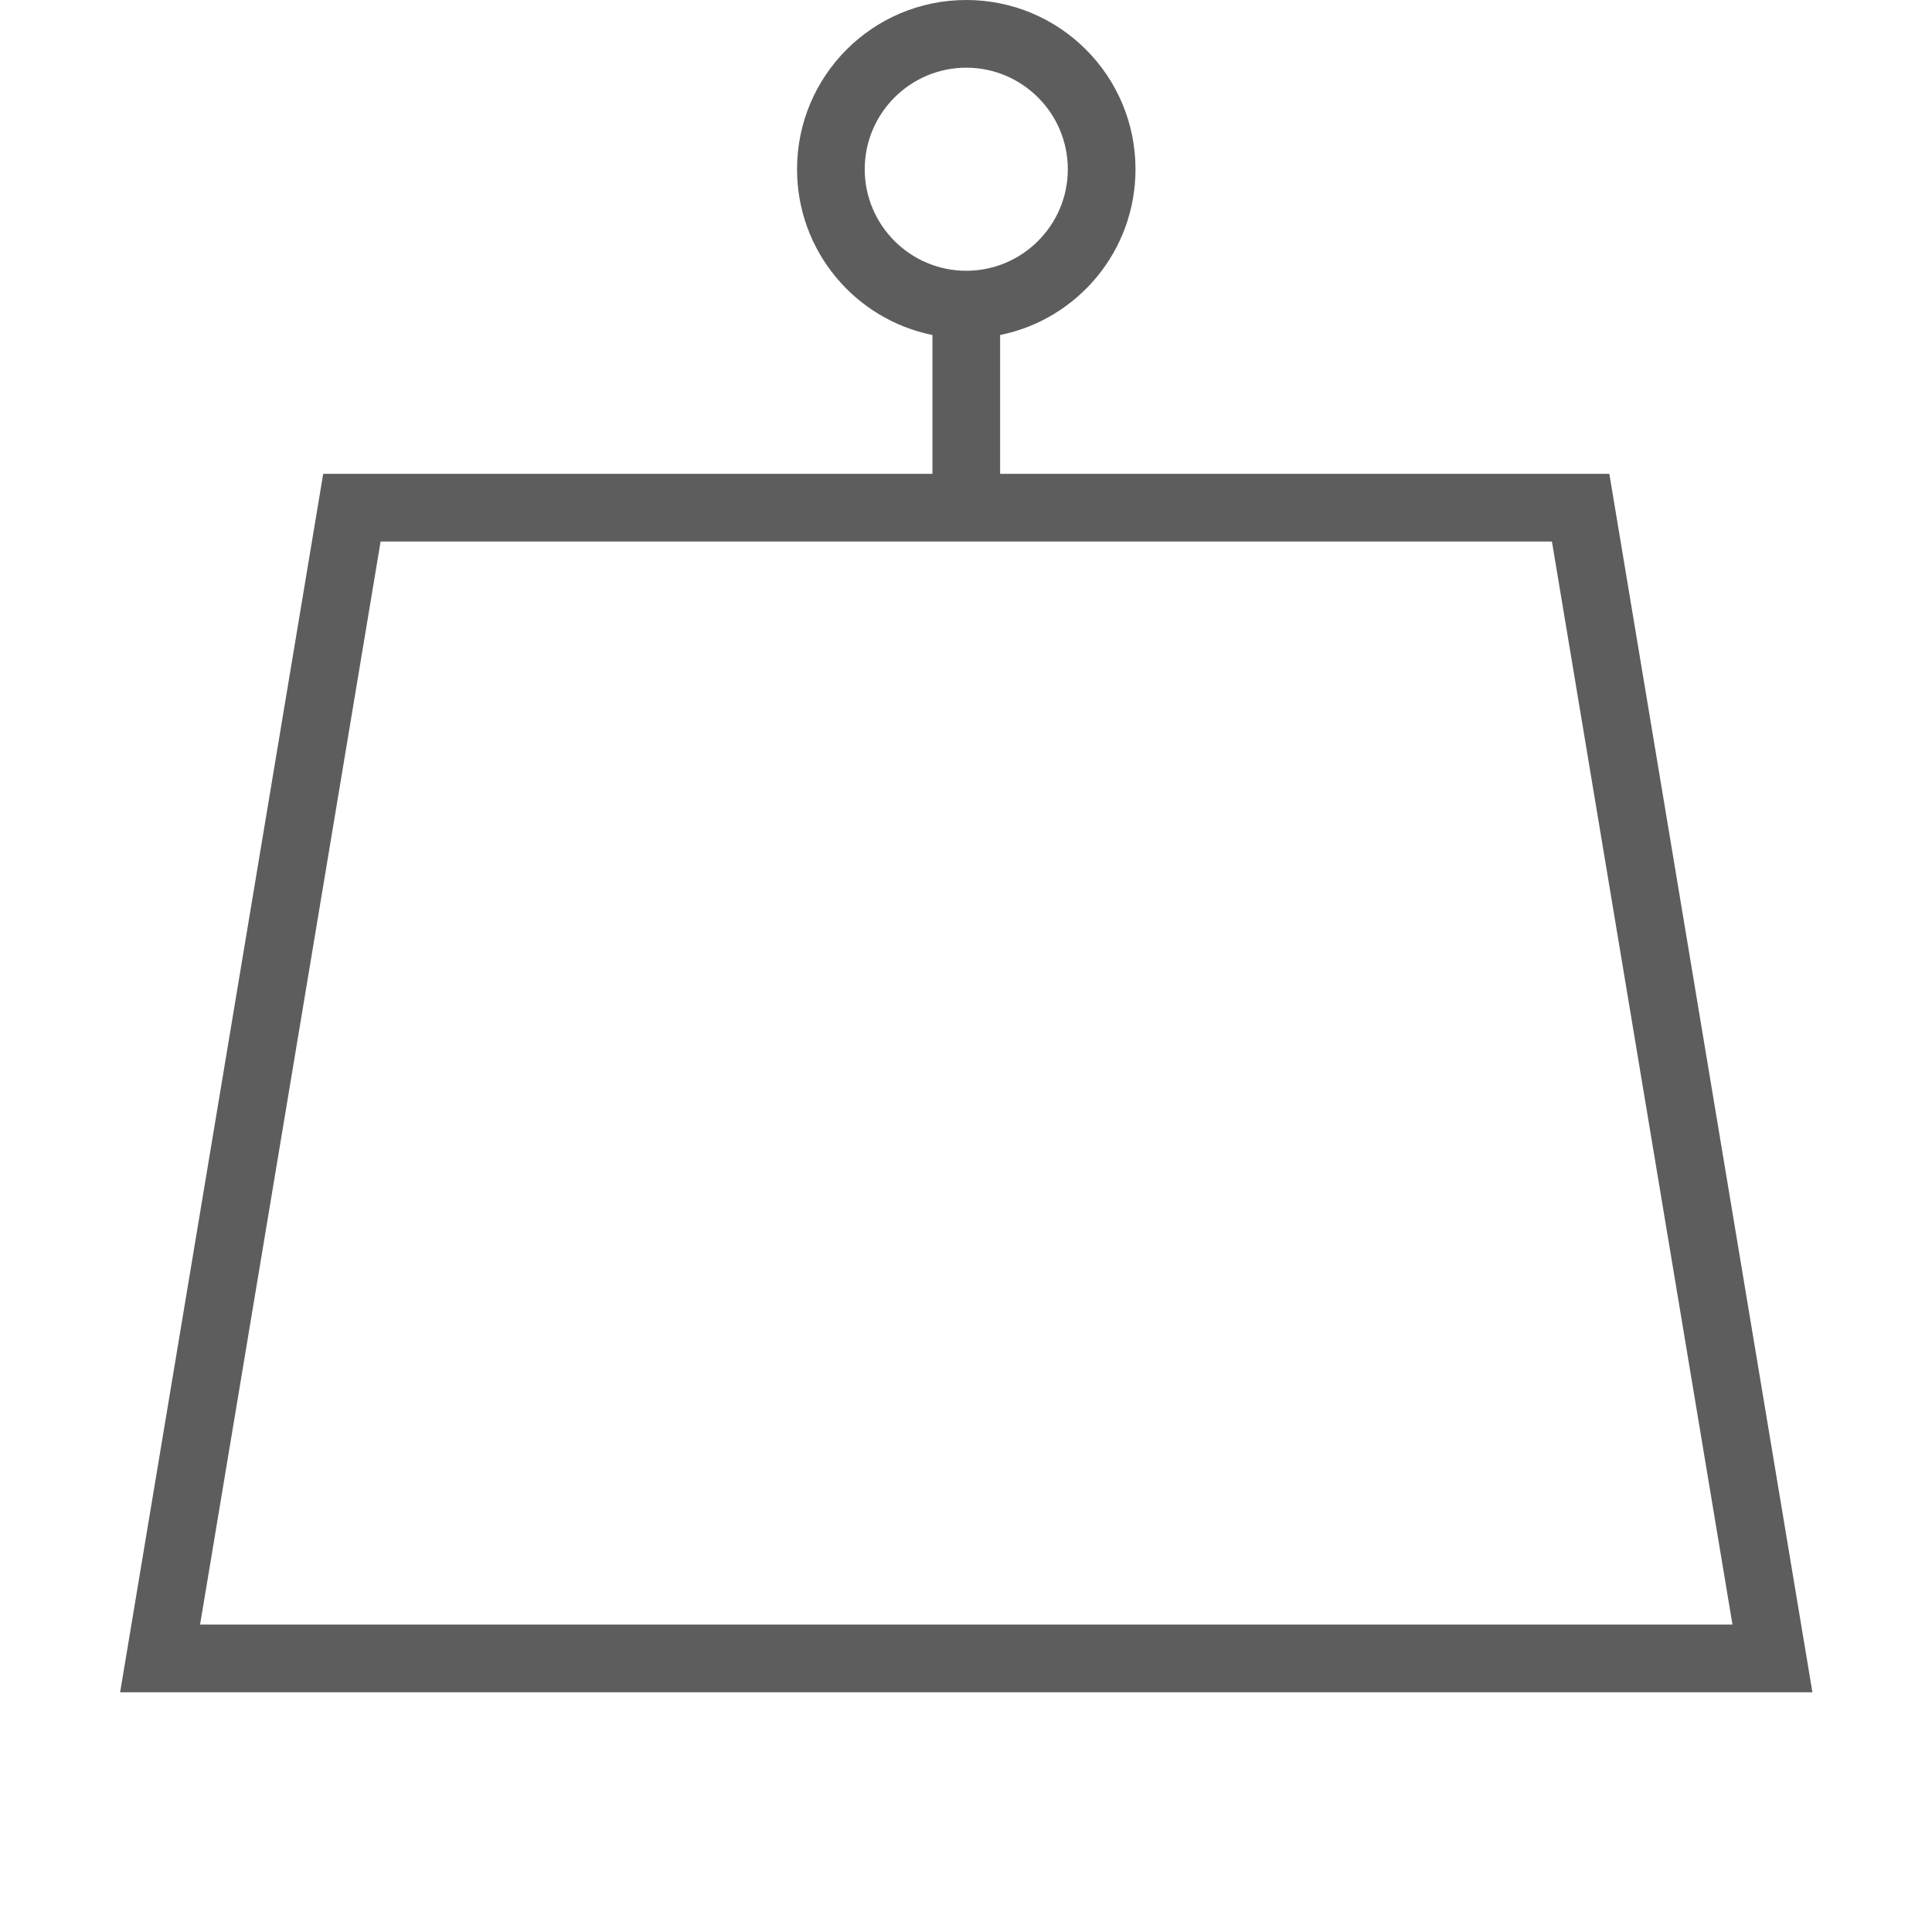 <svg xmlns="http://www.w3.org/2000/svg" xmlns:xlink="http://www.w3.org/1999/xlink" width="1080" zoomAndPan="magnify" viewBox="0 0 810 810" height="1080" preserveAspectRatio="xMidYMid meet" version="1.0"><defs><clipPath id="8e8aff3639"><path d="M 50.363 0 L 759.863 0 L 759.863 709.5 L 50.363 709.5 Z M 50.363 0 " clip-rule="nonzero"/></clipPath></defs><g clip-path="url(#8e8aff3639)"><path fill="#5d5d5d" d="M 135.504 198.66 L 50.363 709.5 L 759.863 709.5 L 674.723 198.66 L 419.305 198.66 L 419.305 140.453 C 451.715 133.898 476.062 105.289 476.062 70.949 C 476.062 31.758 444.309 0 405.113 0 C 365.922 0 334.164 31.758 334.164 70.949 C 334.164 105.289 358.516 133.898 390.926 140.453 L 390.926 198.66 Z M 362.543 70.949 C 362.543 47.48 381.645 28.379 405.113 28.379 C 428.586 28.379 447.684 47.48 447.684 70.949 C 447.684 94.422 428.586 113.52 405.113 113.52 C 381.645 113.52 362.543 94.422 362.543 70.949 Z M 650.656 227.039 L 726.348 681.121 L 83.883 681.121 L 159.57 227.039 Z M 650.656 227.039 " fill-opacity="1" fill-rule="nonzero"/></g></svg>